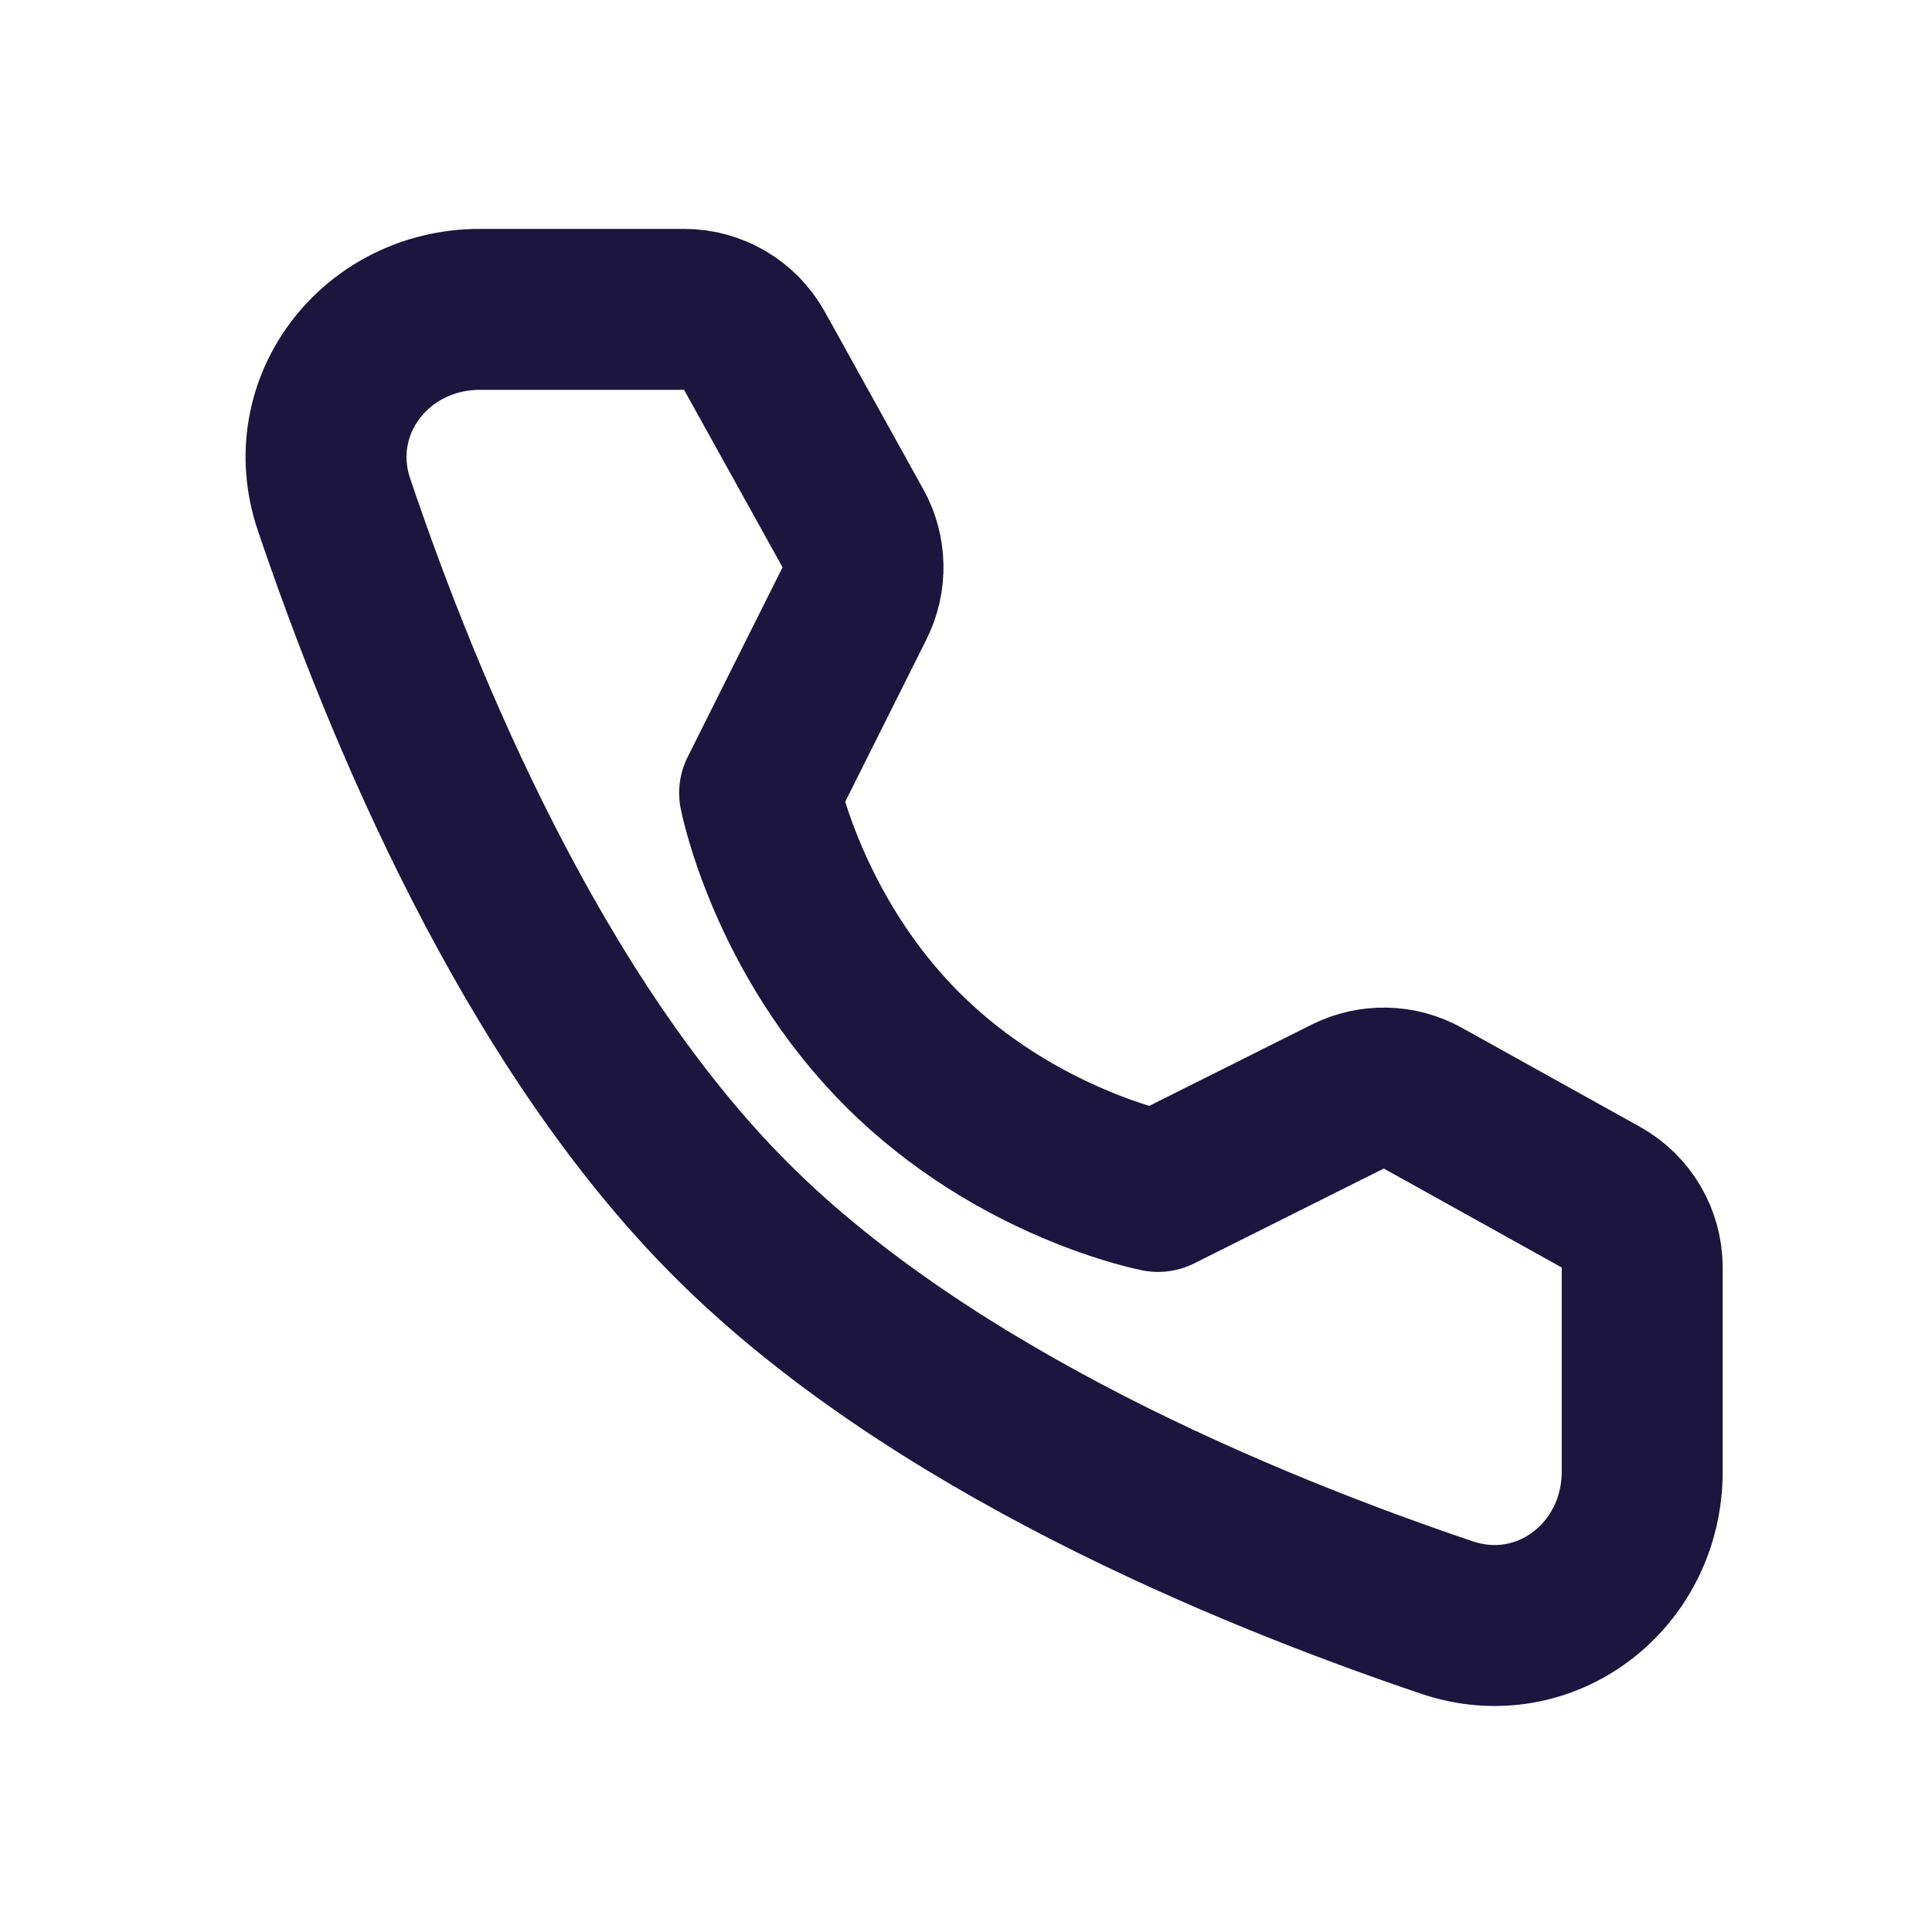 <svg xmlns="http://www.w3.org/2000/svg" xmlns:xlink="http://www.w3.org/1999/xlink" width="16" height="16" viewBox="0 0 16 16" fill="none">
<path d="M5.665 2.562C5.907 2.562 6.13 2.693 6.248 2.905L7.063 4.374C7.17 4.566 7.175 4.799 7.077 4.996L6.291 6.567C6.291 6.567 6.519 7.737 7.472 8.69C8.424 9.643 9.591 9.867 9.591 9.867L11.162 9.081C11.359 8.983 11.592 8.988 11.784 9.095L13.257 9.914C13.469 10.032 13.6 10.255 13.6 10.497L13.6 12.188C13.6 13.049 12.8 13.671 11.984 13.396C10.308 12.83 7.706 11.753 6.057 10.104C4.408 8.456 3.332 5.854 2.766 4.178C2.491 3.362 3.113 2.562 3.974 2.562L5.665 2.562Z" stroke="rgba(28, 21, 61, 1)" stroke-width="1.333" stroke-linejoin="round"  >
</path>
</svg>
